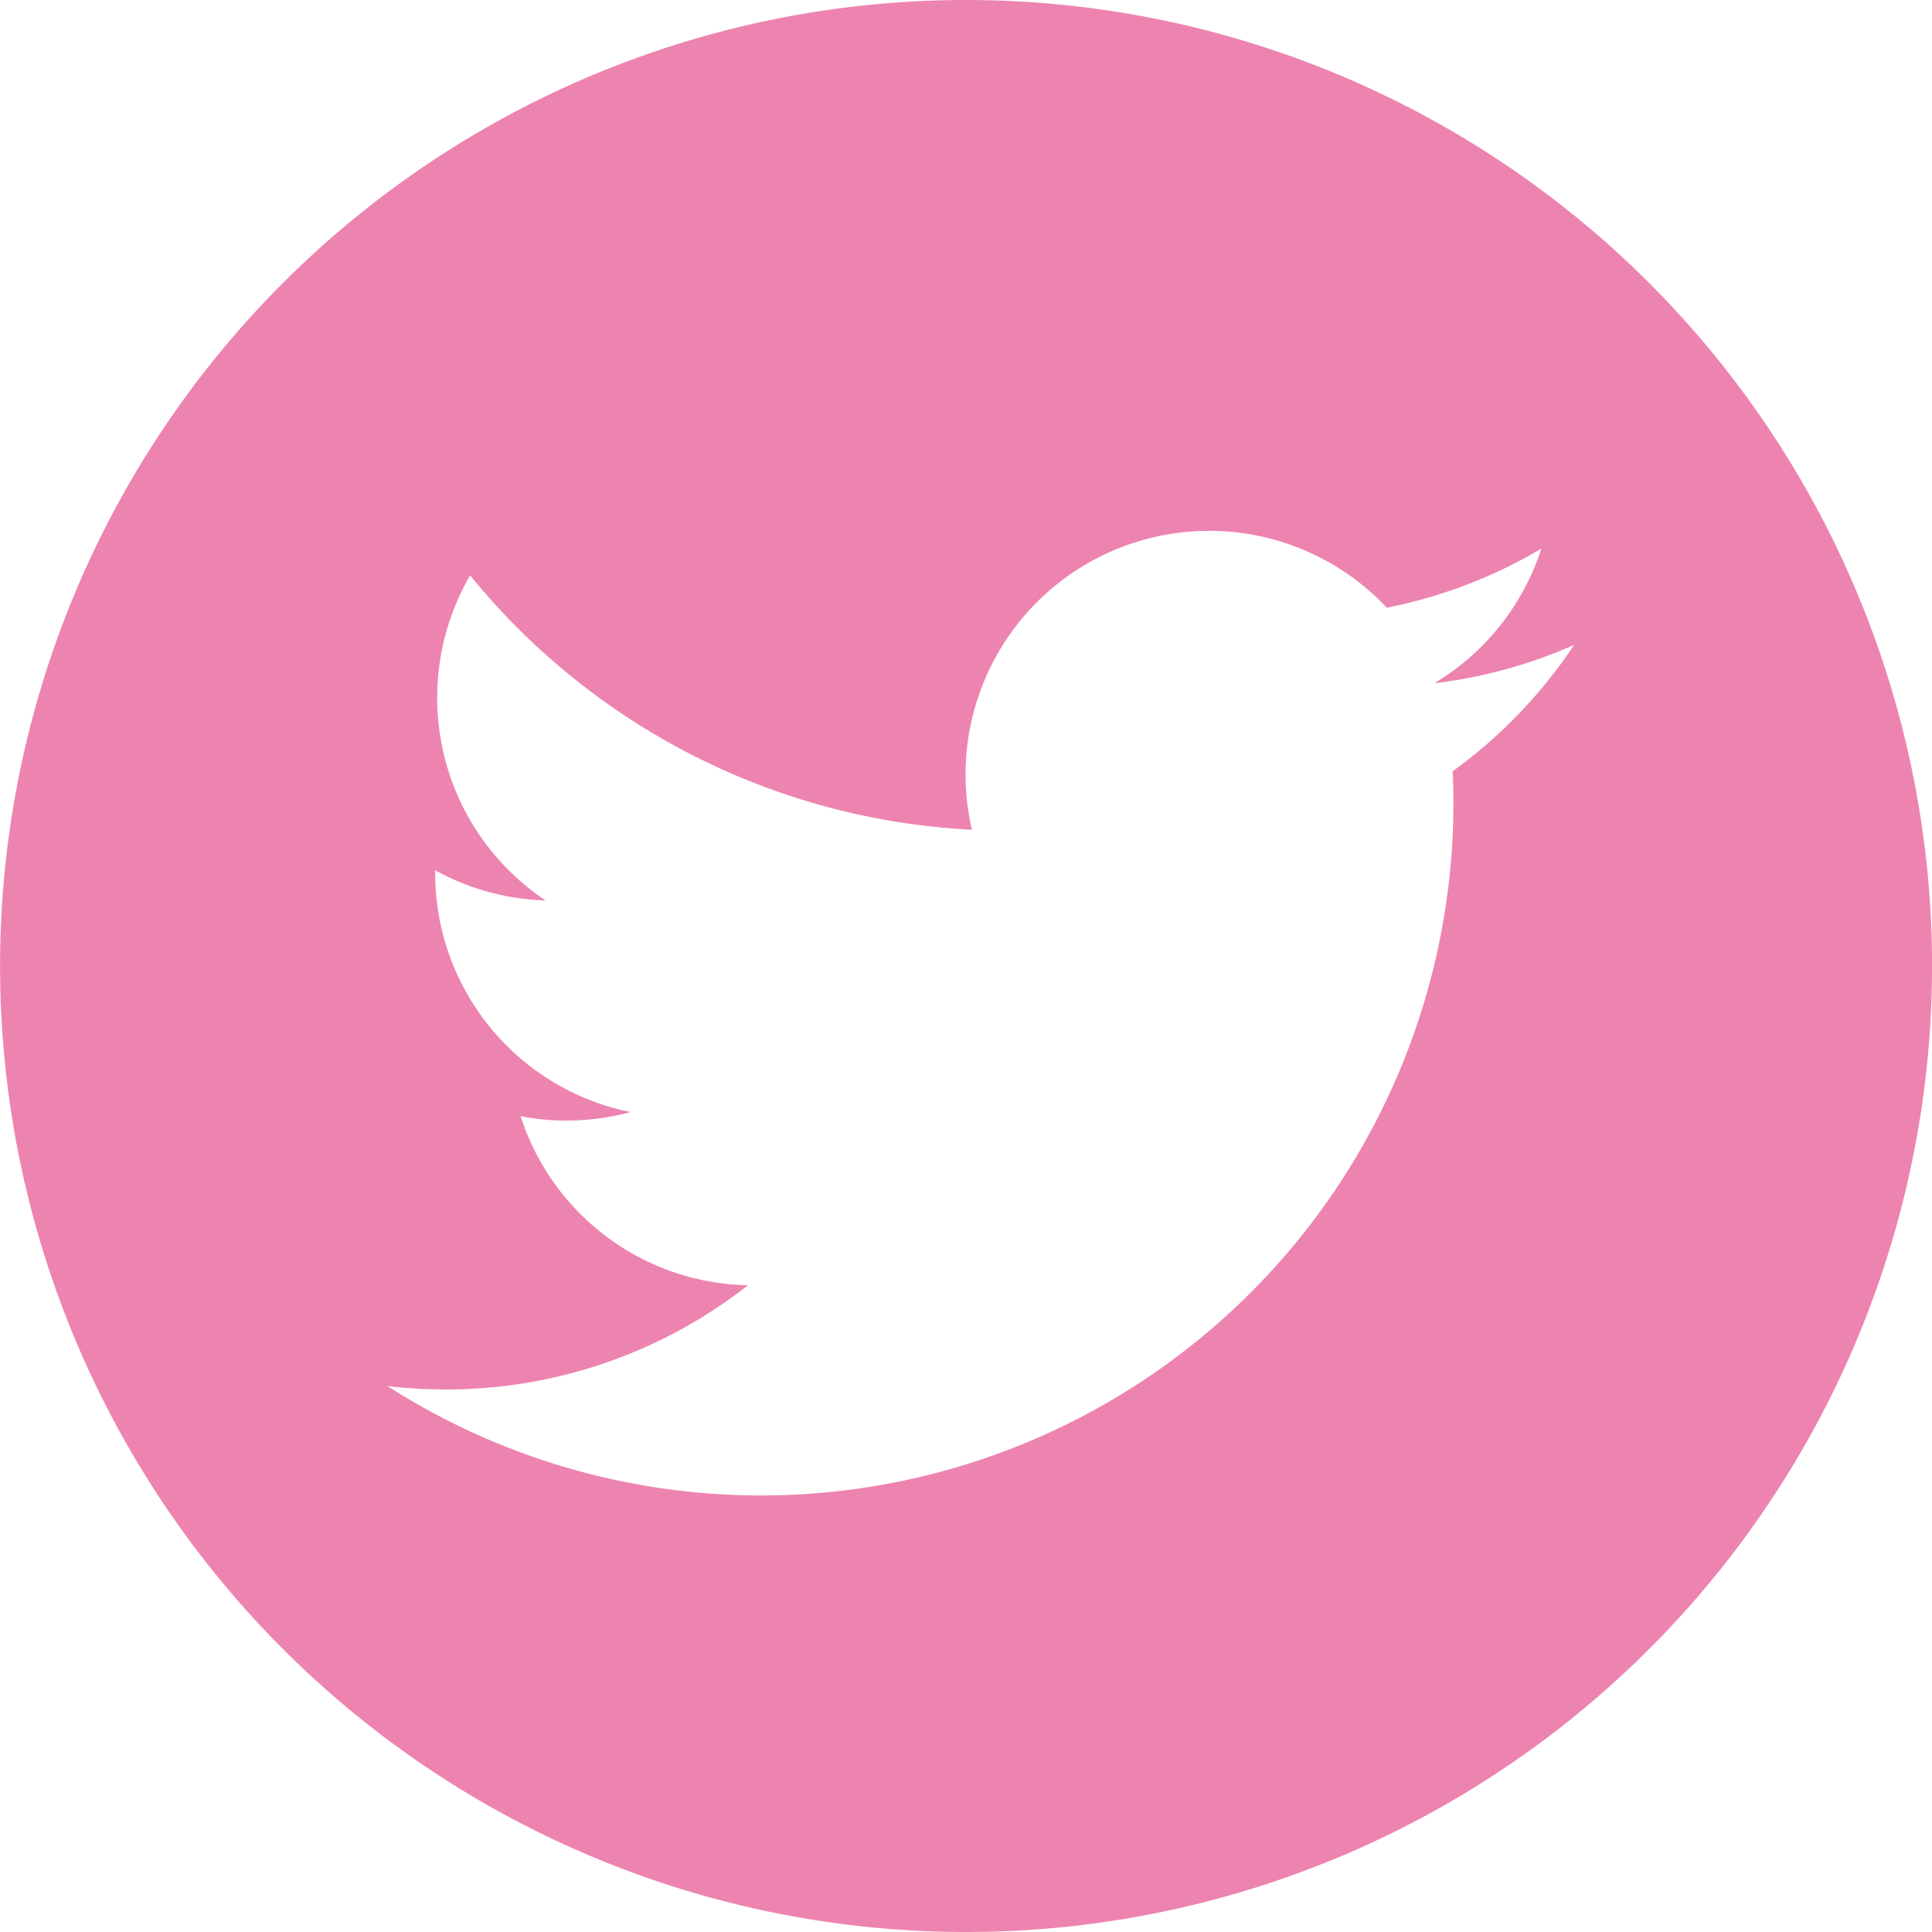 <svg xmlns="http://www.w3.org/2000/svg" width="32" height="32" viewBox="0 0 32 32">
  <path id="iconfinder_43-twitter_104461" d="M19.724,5.157a16,16,0,1,0,16,16A16,16,0,0,0,19.724,5.157Zm8.06,12.775c.008.173.012.346.012.522a11.468,11.468,0,0,1-17.654,9.661,8.246,8.246,0,0,0,.962.056,8.09,8.09,0,0,0,5.008-1.726,4.038,4.038,0,0,1-3.766-2.8,3.938,3.938,0,0,0,.758.072,4.007,4.007,0,0,0,1.062-.141,4.035,4.035,0,0,1-3.235-3.953c0-.018,0-.034,0-.052a4.018,4.018,0,0,0,1.827.5,4.038,4.038,0,0,1-1.248-5.384A11.448,11.448,0,0,0,19.821,18.9a4.035,4.035,0,0,1,6.871-3.678,8.054,8.054,0,0,0,2.561-.979,4.044,4.044,0,0,1-1.774,2.231,8.062,8.062,0,0,0,2.316-.635A8.146,8.146,0,0,1,27.783,17.932Z" transform="translate(-3.723 -5.157)" fill="#ed84b0"/>
</svg>
